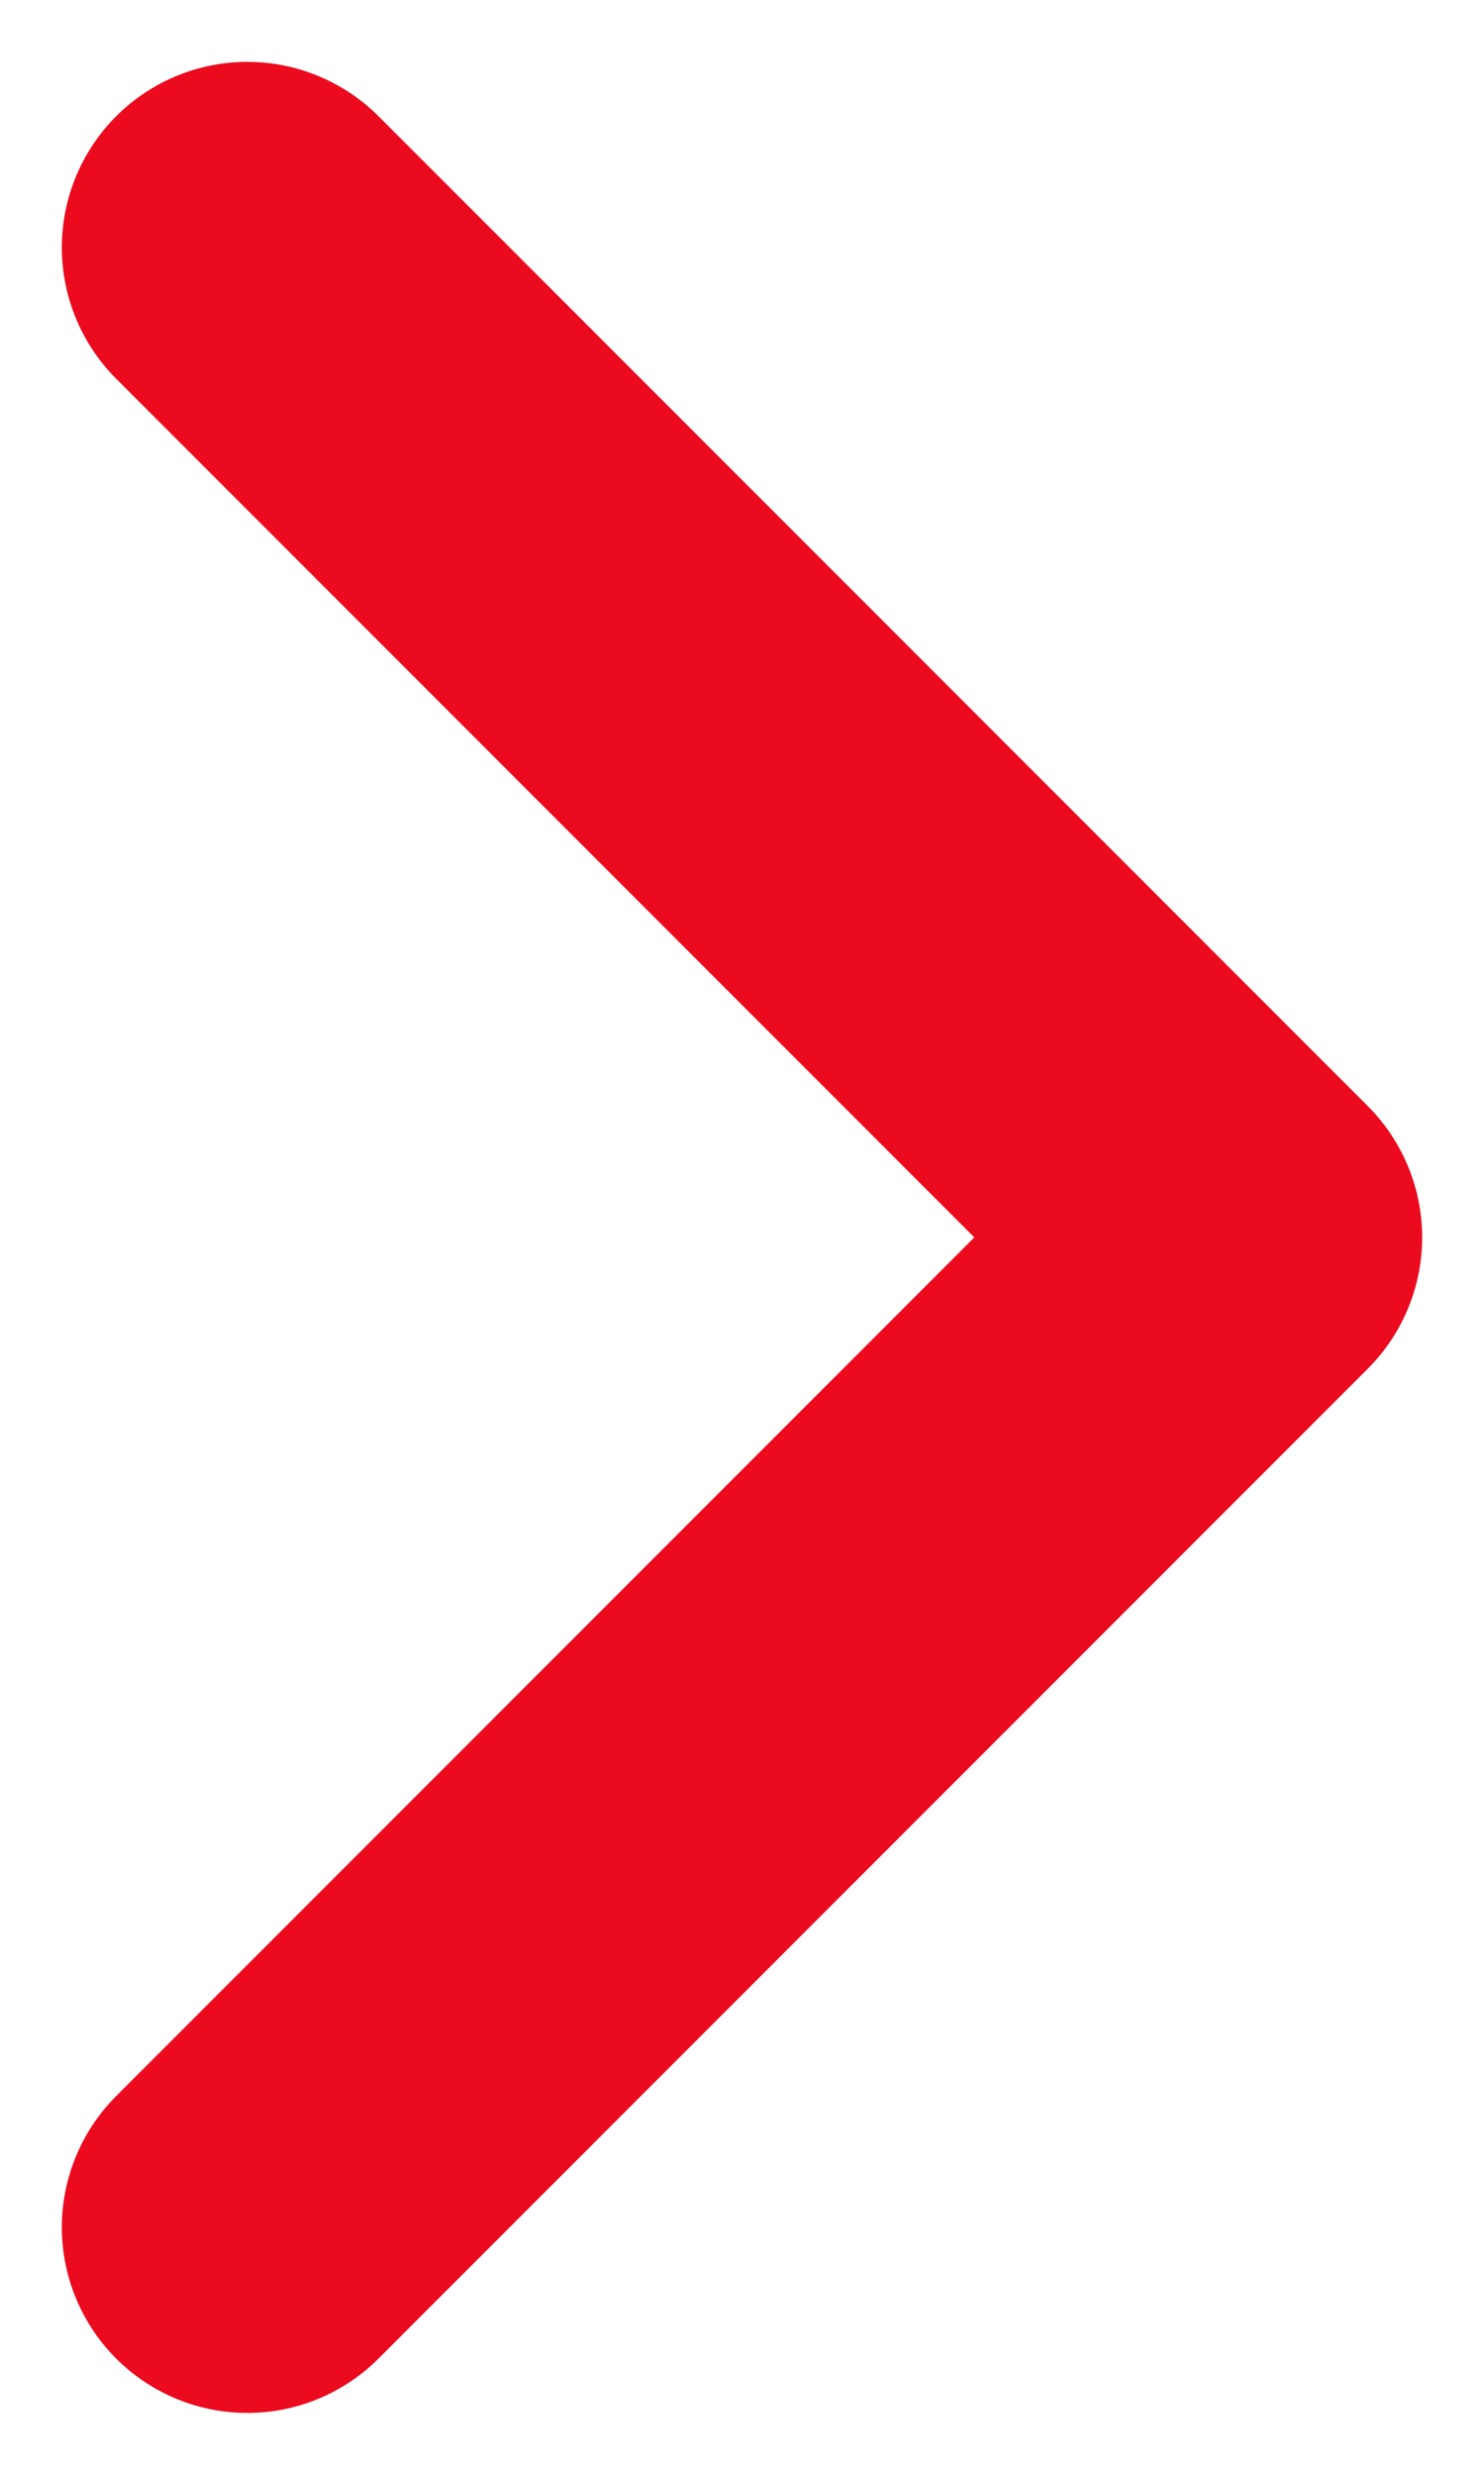 <svg width="6" height="10" viewBox="0 0 6 10" fill="none" xmlns="http://www.w3.org/2000/svg">
<path d="M1 9L5 5L1 1" stroke="#EB0A1E" stroke-width="1.5" stroke-linecap="round" stroke-linejoin="round"/>
</svg>
